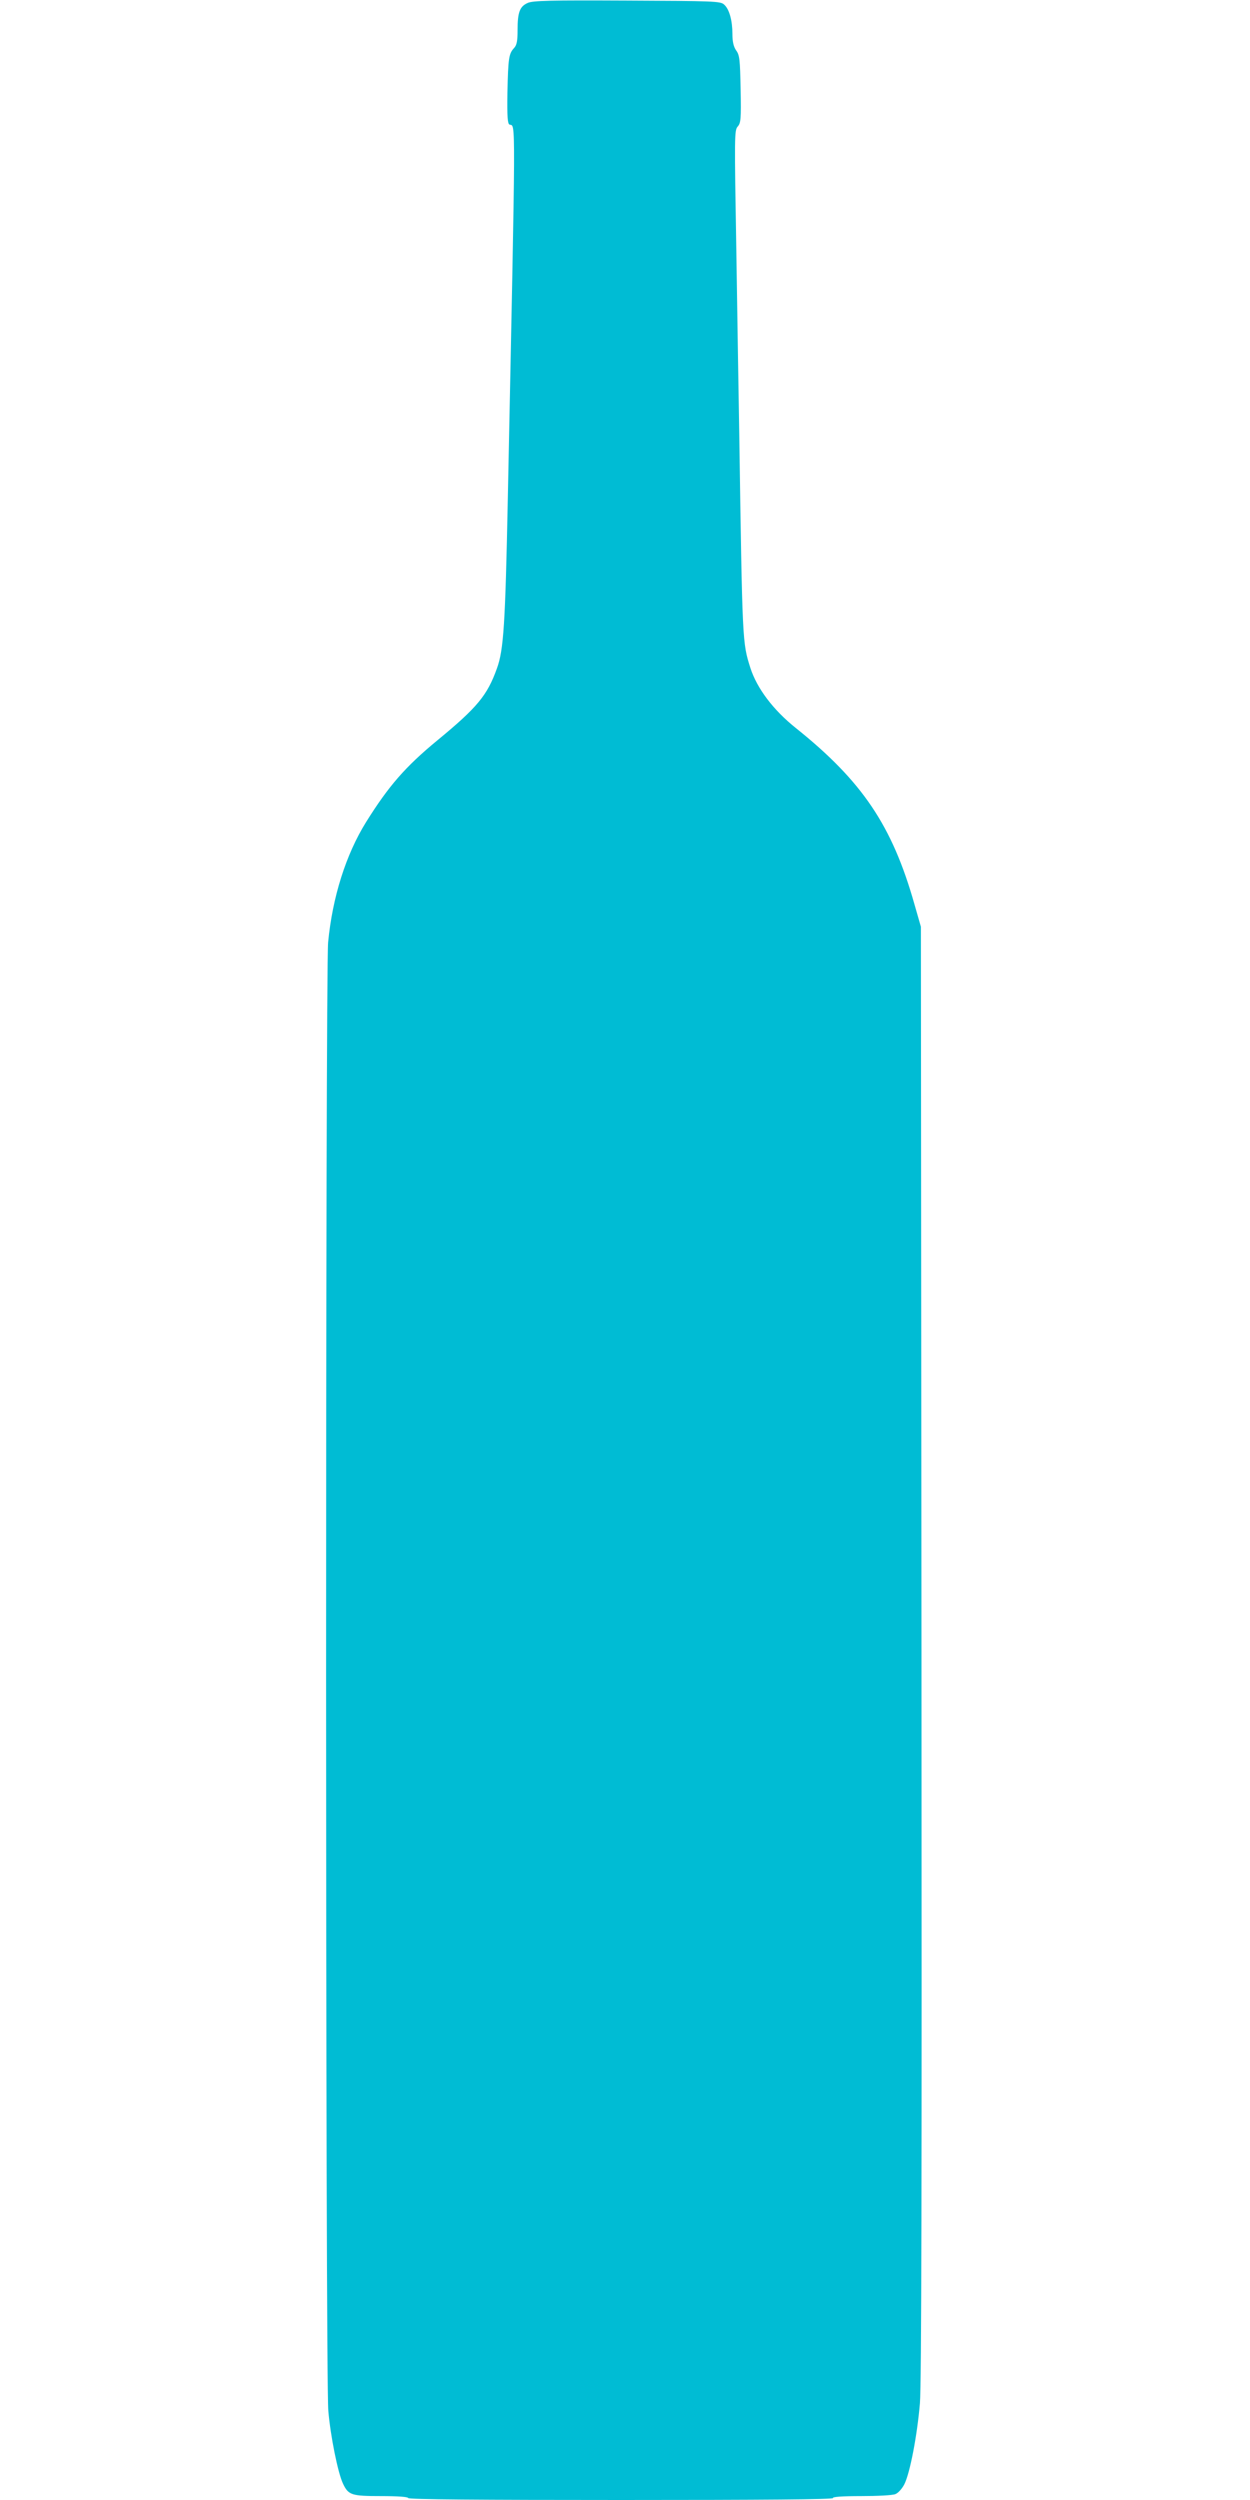 <?xml version="1.0" standalone="no"?>
<!DOCTYPE svg PUBLIC "-//W3C//DTD SVG 20010904//EN"
 "http://www.w3.org/TR/2001/REC-SVG-20010904/DTD/svg10.dtd">
<svg version="1.0" xmlns="http://www.w3.org/2000/svg"
 width="640pt" height="1280pt" viewBox="0 0 640 1280"
 preserveAspectRatio="xMidYMid meet">
<g transform="translate(0,1280) scale(0.1,-0.1)"
fill="#00bcd4" stroke="none">
<path d="M2702 12785 c-41 -18 -52 -48 -52 -139 0 -56 -4 -77 -18 -92 -27 -29
-30 -52 -34 -228 -2 -123 1 -161 11 -164 32 -11 32 100 -9 -1917 -13 -639 -21
-773 -56 -868 -49 -137 -100 -199 -304 -367 -165 -136 -250 -234 -365 -418
-104 -167 -173 -386 -195 -617 -14 -152 -14 -7354 1 -7518 11 -130 49 -318 75
-373 28 -59 43 -64 196 -64 85 0 138 -4 138 -10 0 -7 370 -10 1091 -10 724 0
1088 3 1084 10 -4 6 46 10 144 10 82 0 161 4 175 10 14 5 34 27 46 50 29 57
66 250 80 415 8 103 10 1122 8 3850 l-3 3710 -33 115 c-114 403 -267 630 -608
903 -115 92 -198 202 -232 307 -41 131 -41 121 -57 1200 -3 179 -10 601 -15
939 -10 585 -10 614 7 633 16 18 18 38 15 192 -3 150 -5 174 -23 198 -13 19
-19 44 -19 84 0 69 -16 128 -43 151 -18 17 -56 18 -496 20 -395 2 -482 0 -509
-12z"/>
</g>
</svg>
